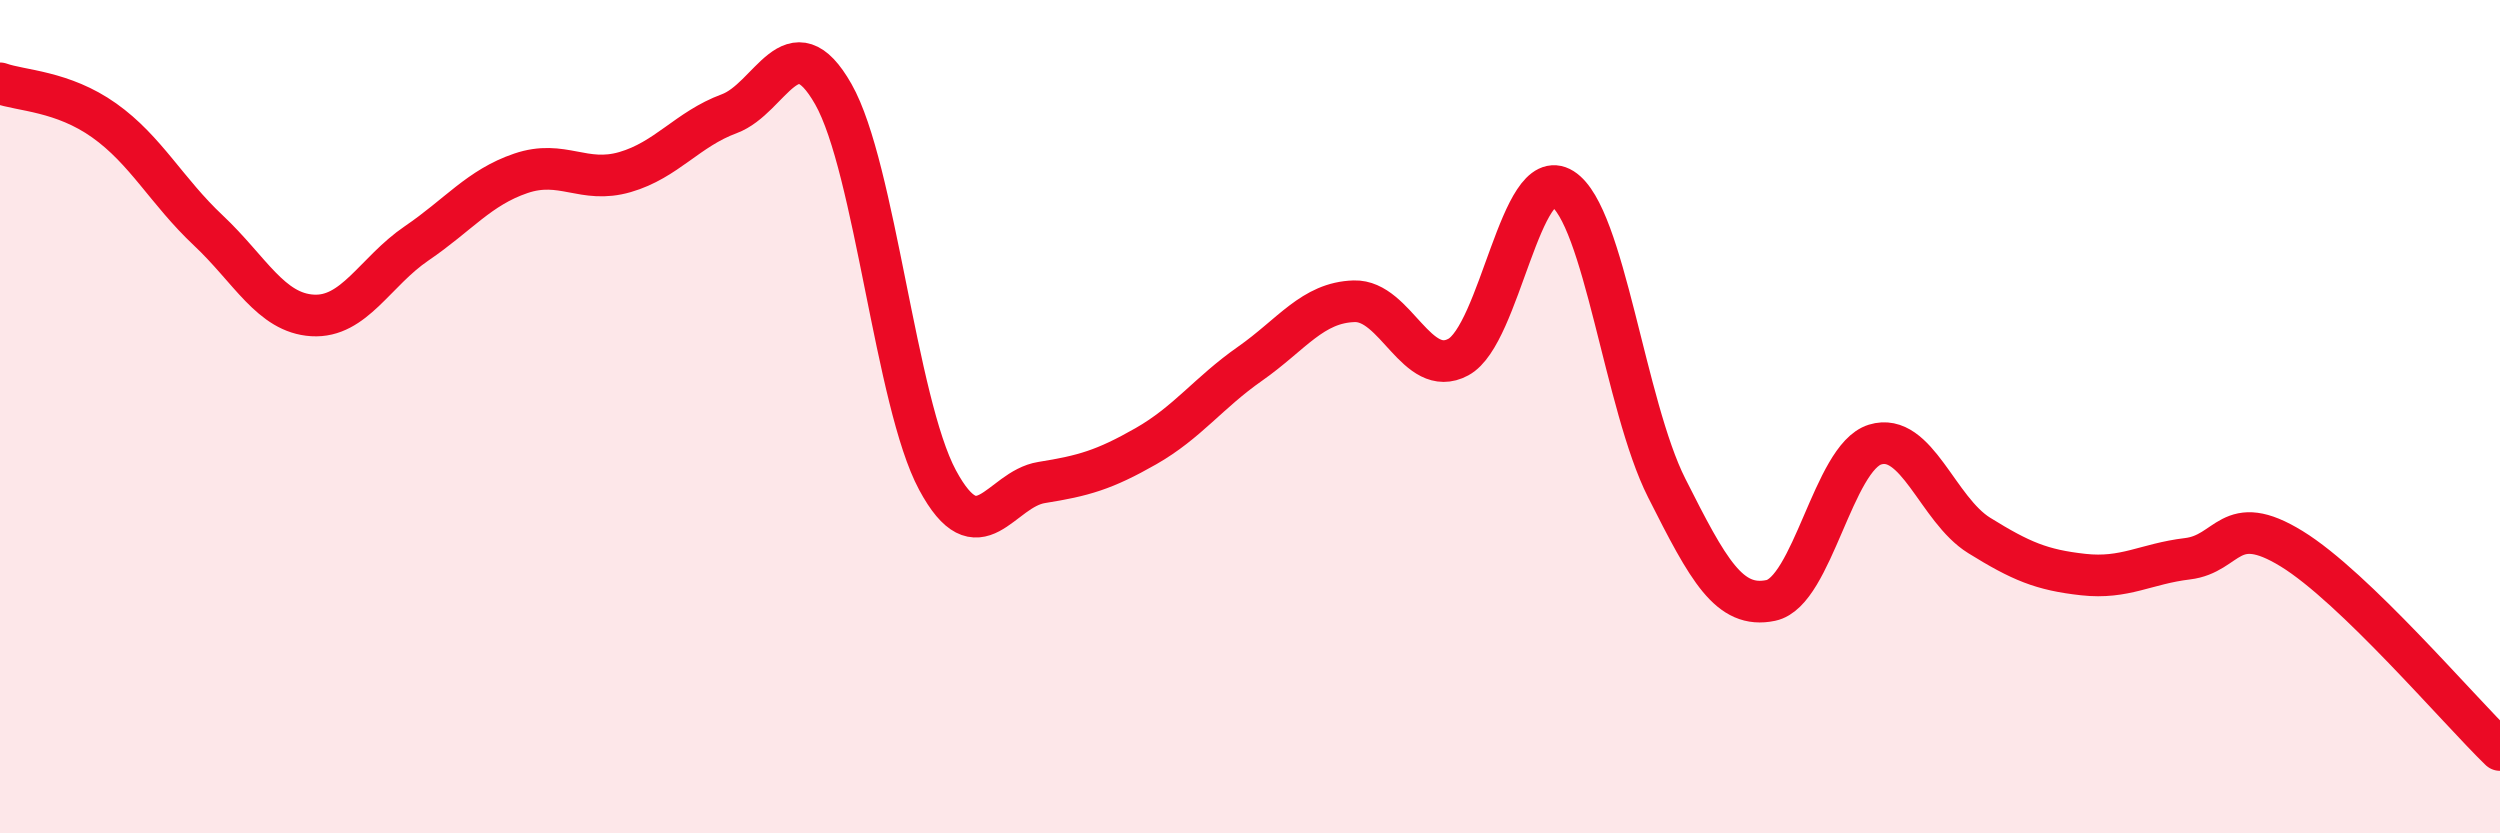 
    <svg width="60" height="20" viewBox="0 0 60 20" xmlns="http://www.w3.org/2000/svg">
      <path
        d="M 0,2 C 0.5,2.18 1.5,2.18 2.5,2.89 C 3.5,3.6 4,4.59 5,5.53 C 6,6.47 6.5,7.51 7.5,7.57 C 8.5,7.63 9,6.52 10,5.84 C 11,5.16 11.5,4.5 12.5,4.16 C 13.5,3.82 14,4.42 15,4.13 C 16,3.84 16.5,3.1 17.5,2.73 C 18.5,2.36 19,0.5 20,2.26 C 21,4.02 21.5,9.66 22.5,11.52 C 23.5,13.38 24,11.74 25,11.58 C 26,11.42 26.5,11.28 27.5,10.71 C 28.5,10.14 29,9.43 30,8.73 C 31,8.03 31.5,7.26 32.5,7.23 C 33.5,7.2 34,9.11 35,8.57 C 36,8.03 36.5,3.9 37.5,4.53 C 38.5,5.16 39,9.73 40,11.71 C 41,13.69 41.5,14.62 42.5,14.41 C 43.5,14.2 44,10.98 45,10.67 C 46,10.36 46.5,12.23 47.5,12.85 C 48.5,13.47 49,13.68 50,13.79 C 51,13.9 51.5,13.53 52.5,13.41 C 53.5,13.29 53.5,12.25 55,13.17 C 56.5,14.09 59,17.03 60,18L60 20L0 20Z"
        fill="#EB0A25"
        opacity="0.1"
        stroke-linecap="round"
        stroke-linejoin="round"
      />
      <path
        d="M 0,2 C 0.5,2.18 1.5,2.18 2.5,2.89 C 3.5,3.6 4,4.59 5,5.53 C 6,6.47 6.5,7.51 7.5,7.57 C 8.5,7.63 9,6.52 10,5.84 C 11,5.16 11.5,4.5 12.5,4.16 C 13.5,3.82 14,4.42 15,4.13 C 16,3.84 16.5,3.1 17.5,2.73 C 18.5,2.36 19,0.5 20,2.26 C 21,4.02 21.5,9.66 22.5,11.52 C 23.5,13.38 24,11.74 25,11.58 C 26,11.42 26.5,11.28 27.5,10.71 C 28.5,10.14 29,9.43 30,8.73 C 31,8.03 31.5,7.26 32.5,7.23 C 33.5,7.2 34,9.11 35,8.57 C 36,8.03 36.5,3.9 37.5,4.53 C 38.5,5.16 39,9.73 40,11.71 C 41,13.69 41.5,14.62 42.5,14.41 C 43.5,14.2 44,10.98 45,10.67 C 46,10.36 46.5,12.23 47.5,12.85 C 48.5,13.47 49,13.68 50,13.79 C 51,13.9 51.5,13.53 52.5,13.41 C 53.5,13.29 53.5,12.25 55,13.17 C 56.5,14.09 59,17.03 60,18"
        stroke="#EB0A25"
        stroke-width="1"
        fill="none"
        stroke-linecap="round"
        stroke-linejoin="round"
      />
    </svg>
  